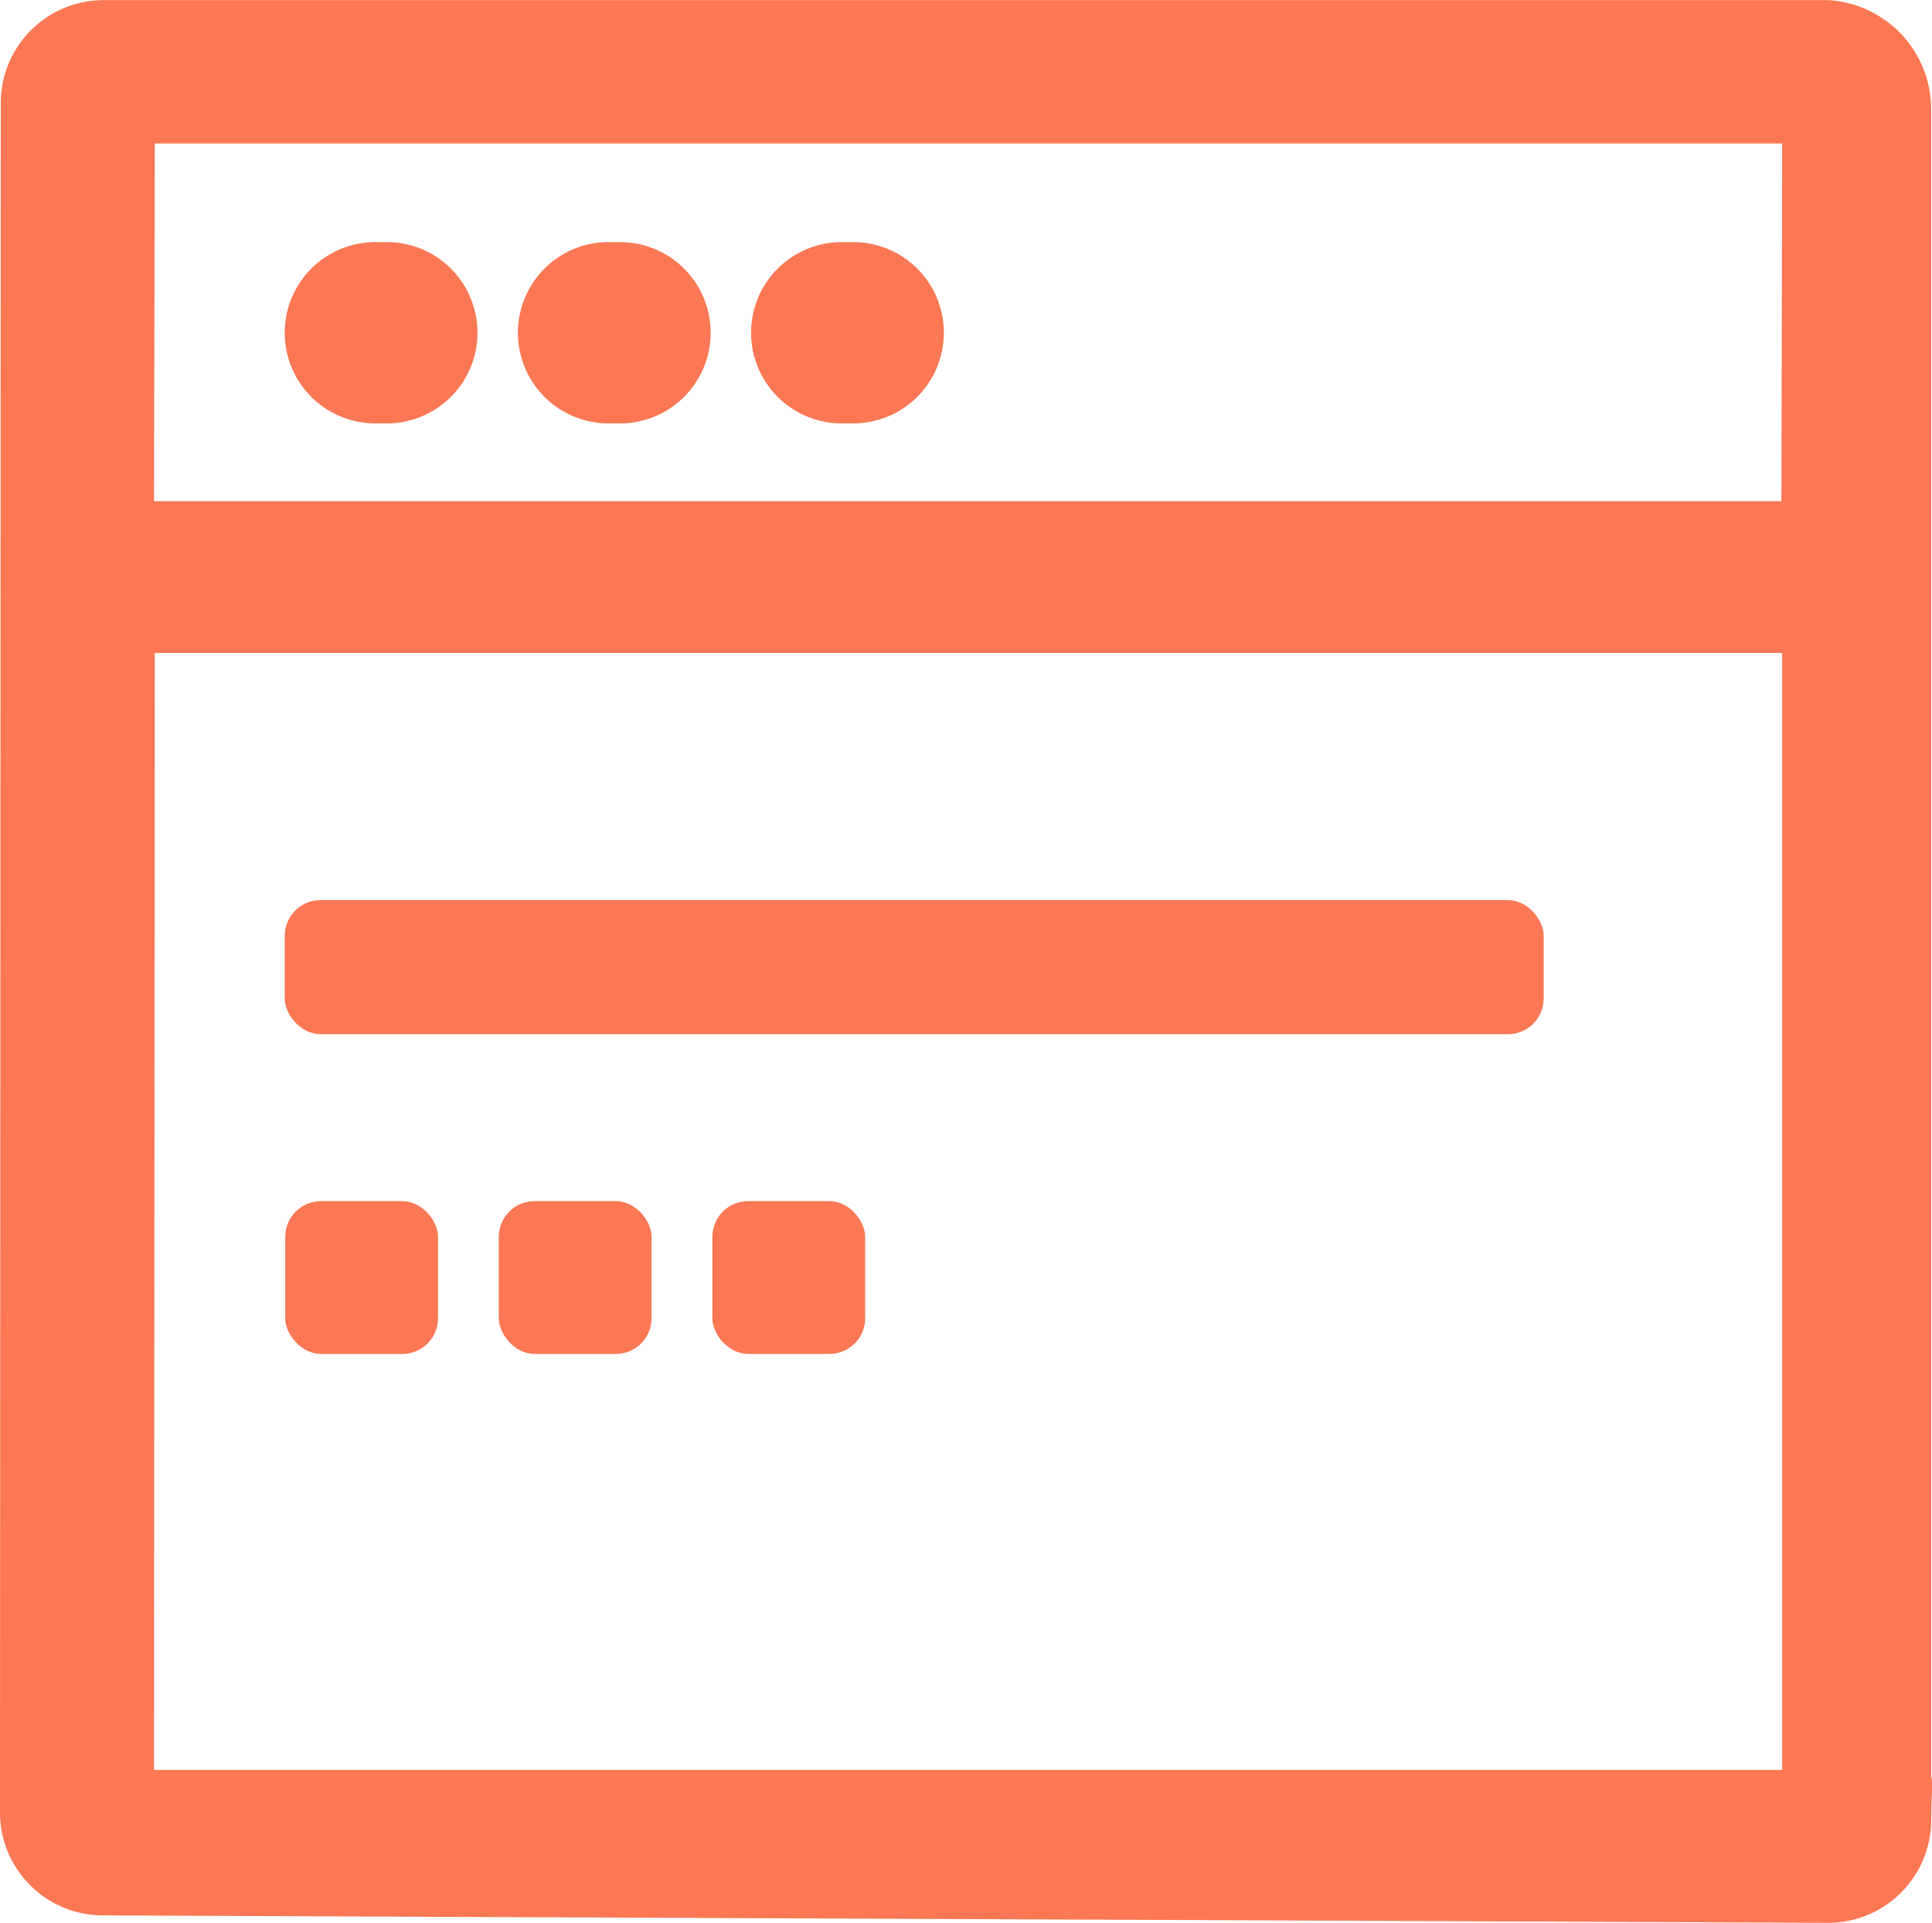 
<svg xmlns="http://www.w3.org/2000/svg" width="35.104" height="34.946" viewBox="0 0 35.104 34.946">
  <g id="Portal_development" data-name="Portal development" transform="translate(-2324.942 -613.822)">
    <rect id="Rectangle_256" data-name="Rectangle 256" width="22.874" height="2.437" rx="0.649" transform="translate(2330.116 630.181)" fill="#fc7754"/>
    <rect id="Rectangle_257" data-name="Rectangle 257" width="2.776" height="2.777" rx="0.649" transform="translate(2330.125 635.652)" fill="#fc7754"/>
    <rect id="Rectangle_258" data-name="Rectangle 258" width="2.776" height="2.777" rx="0.649" transform="translate(2334.005 635.652)" fill="#fc7754"/>
    <rect id="Rectangle_259" data-name="Rectangle 259" width="2.776" height="2.777" rx="0.649" transform="translate(2337.886 635.652)" fill="#fc7754"/>
    <path id="Path_1492" data-name="Path 1492" d="M2360.032,646.9c0-1.034.2-.911-.837-.911l-31.455,0,.014-20.3h29.57v22.04c0,1.034-.2.911.835.911a1.872,1.872,0,0,0,1.872-1.871V615.824a1.988,1.988,0,0,0-1.872-2h-31.332a1.871,1.871,0,0,0-1.871,1.871l-.014,31.067a1.871,1.871,0,0,0,1.871,1.871l31.346.135A1.872,1.872,0,0,0,2360.032,646.9Zm-2.708-30.47-.014,6.5h-29.57l.014-6.5Z" transform="translate(0)" fill="#fc7754"/>
    <path id="Path_1493" data-name="Path 1493" d="M2335.187,625.5h.207a1.647,1.647,0,1,0,0-3.295h-.207a1.647,1.647,0,0,0,0,3.295Z" transform="translate(-3.424 -3.983)" fill="#fc7754"/>
    <path id="Path_1494" data-name="Path 1494" d="M2344.188,625.5h.207a1.647,1.647,0,1,0,0-3.295h-.207a1.647,1.647,0,0,0,0,3.295Z" transform="translate(-8.188 -3.983)" fill="#fc7754"/>
    <path id="Path_1495" data-name="Path 1495" d="M2353.188,625.5h.207a1.647,1.647,0,1,0,0-3.295h-.207a1.647,1.647,0,0,0,0,3.295Z" transform="translate(-12.951 -3.983)" fill="#fc7754"/>
  </g>
</svg>
